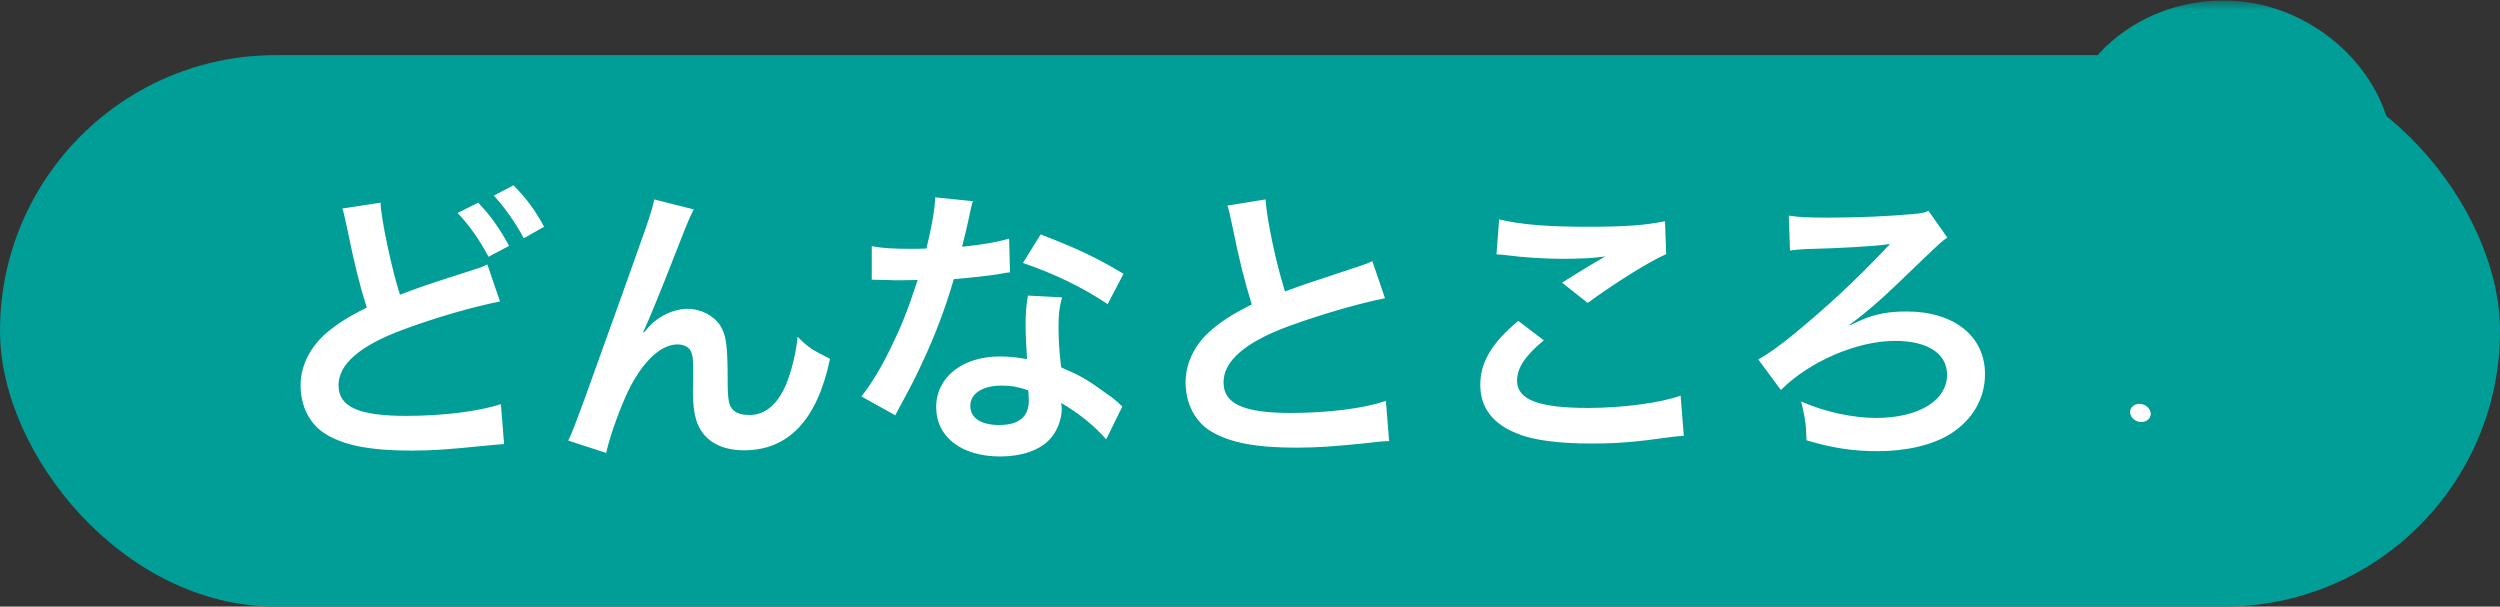 <svg width="136" height="33" viewBox="0 0 136 33" fill="none" xmlns="http://www.w3.org/2000/svg">
<rect x="0" y="0" width="136" height="33" fill="#333333" stroke="none"/>
<rect y="3" width="136" height="30" rx="15" fill="#009E96"/>
<path d="M18.624 11.344L20.704 11.024C20.704 11.792 21.328 14.736 21.76 16.032C22.752 15.648 23.36 15.44 25.376 14.8C26.224 14.528 26.224 14.528 26.512 14.384L27.2 16.4C25.808 16.672 23.712 17.264 21.92 17.936C19.584 18.8 18.416 19.808 18.416 20.96C18.416 22.128 19.504 22.624 22.08 22.624C24.08 22.624 26.048 22.384 27.248 21.984L27.424 24.16C27.088 24.176 26.976 24.192 26.128 24.272C24.4 24.448 23.504 24.512 22.384 24.512C20.16 24.512 18.768 24.24 17.744 23.632C16.864 23.104 16.352 22.128 16.352 20.96C16.352 19.904 16.864 18.88 17.776 18.096C18.4 17.584 18.912 17.248 19.952 16.736C19.584 15.568 19.28 14.384 18.88 12.4C18.704 11.6 18.704 11.584 18.624 11.344ZM24.896 11.584L26.016 11.024C26.72 11.776 27.152 12.384 27.696 13.376L26.576 13.968C26.048 12.992 25.6 12.352 24.896 11.584ZM29.6 12.336L28.496 12.96C28.016 12.08 27.488 11.328 26.864 10.64L27.936 10.08C28.656 10.816 29.104 11.424 29.6 12.336ZM34.992 18.064L35.024 18.096C35.12 17.984 35.12 17.984 35.328 17.744C35.84 17.184 36.672 16.8 37.392 16.8C38.128 16.8 38.832 17.168 39.184 17.712C39.504 18.224 39.584 18.8 39.584 20.64C39.584 21.792 39.648 22.112 39.936 22.352C40.112 22.496 40.4 22.576 40.784 22.576C41.632 22.576 42.32 21.984 42.784 20.864C43.072 20.144 43.312 19.152 43.392 18.32C43.92 18.864 44.16 19.024 45.152 19.52C44.464 22.832 42.896 24.496 40.48 24.496C39.248 24.496 38.368 24.016 37.968 23.104C37.792 22.688 37.696 22.112 37.696 21.328C37.696 21.312 37.696 21.232 37.696 21.168C37.712 20.592 37.712 20.208 37.712 20.048C37.712 19.552 37.68 19.312 37.584 19.104C37.472 18.88 37.184 18.736 36.864 18.736C36 18.736 35.104 19.536 34.32 20.976C33.84 21.888 33.184 23.664 32.976 24.64L30.912 23.968C31.136 23.504 31.28 23.12 31.792 21.728C35.472 11.504 35.472 11.504 35.584 10.848L37.744 11.392C37.52 11.824 37.44 12 36.96 13.232C36.048 15.568 35.344 17.312 34.992 18.064ZM50.88 10.736L52.928 10.944C52.832 11.248 52.832 11.248 52.672 12.016C52.592 12.4 52.512 12.72 52.336 13.424C53.44 13.312 54.272 13.168 54.896 12.976L54.944 14.816C54.768 14.832 54.736 14.832 54.432 14.896C53.856 14.992 52.88 15.104 51.888 15.184C51.424 16.784 50.848 18.304 50.128 19.824C49.76 20.608 49.616 20.896 49.008 22.016C48.8 22.4 48.8 22.4 48.704 22.592L46.864 21.568C47.424 20.832 47.872 20.112 48.416 19.008C49.04 17.728 49.312 17.072 49.92 15.232C49.2 15.248 49.104 15.248 48.912 15.248C48.704 15.248 48.608 15.248 48.272 15.232L47.424 15.216V13.392C48 13.504 48.608 13.536 49.584 13.536C49.776 13.536 50.048 13.536 50.4 13.52C50.672 12.384 50.848 11.424 50.88 10.736ZM61.12 14.896L60.256 16.544C58.864 15.616 57.44 14.928 55.648 14.304L56.608 12.752C58.496 13.472 59.696 14.032 61.12 14.896ZM61.056 22.112L60.176 23.904C59.6 23.216 58.672 22.464 57.728 21.92C57.744 22.064 57.76 22.176 57.76 22.24C57.76 22.832 57.488 23.52 57.072 23.936C56.512 24.512 55.552 24.832 54.416 24.832C52.304 24.832 50.928 23.776 50.928 22.144C50.928 20.528 52.352 19.392 54.384 19.392C54.864 19.392 55.2 19.424 55.872 19.536C55.824 18.8 55.792 18.176 55.792 17.696C55.792 17.072 55.824 16.608 55.92 16.08L57.776 16.176C57.616 16.768 57.584 17.136 57.584 17.792C57.584 18.432 57.616 19.072 57.728 19.984C58.88 20.496 59.04 20.576 60.256 21.456C60.496 21.616 60.56 21.68 60.816 21.888C60.944 22.016 60.944 22.016 61.056 22.112ZM55.936 21.232C55.376 21.04 54.992 20.976 54.496 20.976C53.456 20.976 52.784 21.408 52.784 22.08C52.784 22.736 53.36 23.12 54.352 23.12C55.44 23.12 55.968 22.672 55.968 21.776C55.968 21.616 55.936 21.232 55.936 21.232ZM66.768 11.184L68.848 10.848C68.912 11.92 69.392 14.224 69.904 15.856C70.944 15.472 70.944 15.472 74.048 14.448C74.336 14.352 74.416 14.32 74.656 14.208L75.344 16.224C73.952 16.496 71.856 17.104 70.064 17.76C67.728 18.624 66.56 19.648 66.56 20.8C66.56 21.968 67.648 22.464 70.224 22.464C72.224 22.464 74.192 22.224 75.392 21.808L75.568 24C75.216 24 75.136 24.016 74.272 24.112C72.544 24.288 71.648 24.352 70.528 24.352C68.304 24.352 66.912 24.08 65.888 23.472C65.008 22.944 64.496 21.952 64.496 20.8C64.496 19.728 65.008 18.704 65.92 17.936C66.544 17.408 67.056 17.088 68.096 16.56C67.696 15.264 67.424 14.192 67.024 12.224C66.864 11.456 66.848 11.424 66.768 11.184ZM81.408 13.84L81.552 11.936C82.784 12.224 84.208 12.336 86.352 12.336C88.384 12.336 89.52 12.256 90.576 12.032L90.64 13.824C89.68 14.256 87.952 15.328 86.368 16.48L84.976 15.376C85.808 14.848 86.592 14.368 87.328 13.952C86.624 14.048 85.936 14.08 84.928 14.08C84.112 14.08 82.784 14 82 13.888C81.68 13.856 81.632 13.84 81.408 13.84ZM82.592 17.456L83.984 18.512C82.976 19.344 82.528 20.016 82.528 20.704C82.528 21.744 83.696 22.192 86.4 22.192C88.304 22.192 90.4 21.904 91.424 21.52L91.6 23.712C91.328 23.728 91.232 23.728 90.896 23.776C88.976 24.048 87.952 24.128 86.576 24.128C84.832 24.128 83.424 23.952 82.576 23.6C81.2 23.072 80.528 22.176 80.528 20.928C80.528 19.712 81.152 18.656 82.592 17.456ZM100.656 17.696L100.784 17.632C101.744 17.136 102.544 16.944 103.712 16.944C106.304 16.944 107.984 18.288 107.984 20.352C107.984 21.68 107.312 22.832 106.112 23.6C105.136 24.208 103.728 24.544 102.128 24.544C100.8 24.544 99.664 24.368 98.272 23.952C98.256 23.136 98.208 22.768 97.984 21.84C99.232 22.4 100.8 22.736 102.048 22.736C104.368 22.736 105.92 21.792 105.92 20.384C105.92 19.232 104.864 18.544 103.088 18.544C101.024 18.544 98.432 19.664 96.88 21.216L95.648 19.552C96.16 19.28 96.848 18.784 97.744 18.048C99.584 16.512 100.768 15.408 102.512 13.6C102.576 13.52 102.576 13.52 102.672 13.424C102.72 13.392 102.736 13.36 102.8 13.296L102.784 13.28C102.72 13.28 102.704 13.28 102.656 13.296C102.016 13.392 100.064 13.504 98.688 13.536C98.032 13.552 97.664 13.584 97.376 13.632L97.312 11.728C97.808 11.808 98.272 11.84 99.488 11.84C101.04 11.84 102.816 11.76 104.032 11.648C104.544 11.6 104.656 11.584 104.912 11.472L105.936 12.928C105.616 13.136 105.616 13.136 103.168 15.488C102.256 16.368 101.504 17.008 100.608 17.68L100.656 17.696Z" fill="white"/>
<mask id="path-3-outside-1_24053_449758" maskUnits="userSpaceOnUse" x="110" y="0.031" width="21" height="28" fill="black">
<rect fill="white" x="110" y="0.031" width="21" height="28"/>
<path fill-rule="evenodd" clip-rule="evenodd" d="M123.215 10.69C123.487 10.458 123.68 10.18 123.847 9.693C123.951 9.403 123.991 9.093 123.963 8.786C123.935 8.476 123.839 8.177 123.681 7.909C123.364 7.364 122.768 6.828 121.86 6.519L121.849 6.515L121.838 6.512C121.125 6.291 120.36 6.316 119.66 6.582L119.651 6.585C118.961 6.857 118.527 7.302 118.352 7.816C118.28 8.027 118.169 8.221 118.025 8.388C117.881 8.555 117.708 8.691 117.516 8.789C117.324 8.886 117.117 8.944 116.907 8.959C116.697 8.975 116.488 8.948 116.291 8.881C116.094 8.814 115.912 8.708 115.755 8.568C115.598 8.427 115.469 8.256 115.376 8.061C115.284 7.867 115.229 7.653 115.217 7.433C115.204 7.213 115.235 6.991 115.306 6.78C115.878 5.098 117.193 4.011 118.582 3.471C119.961 2.935 121.545 2.879 122.937 3.353C125.991 4.391 128.022 7.408 126.895 10.721C126.566 11.691 126.059 12.55 125.219 13.254L125.216 13.256C124.417 13.931 123.414 14.38 122.24 14.735C121.501 14.958 121.042 15.163 120.761 15.364L120.754 15.369L120.481 15.573L120.395 15.822C120.249 16.248 119.945 16.596 119.556 16.793C119.168 16.989 118.728 17.018 118.331 16.882C117.934 16.746 117.605 16.452 117.419 16.059C117.232 15.665 117.206 15.204 117.352 14.778L117.353 14.776C118.013 12.836 119.716 12.047 121.4 11.541L121.401 11.54C122.368 11.247 122.897 10.959 123.211 10.694L123.215 10.69ZM118.737 23.247C118.52 23.884 118.066 24.408 117.481 24.705C116.897 25.002 116.231 25.049 115.628 24.844C115.025 24.639 114.525 24.195 114.244 23.604C113.961 23.012 113.921 22.32 114.138 21.682C114.354 21.045 114.808 20.521 115.393 20.224C115.977 19.927 116.643 19.879 117.247 20.084C117.85 20.29 118.349 20.733 118.631 21.325C118.913 21.917 118.954 22.609 118.737 23.247Z"/>
</mask>
<path fill-rule="evenodd" clip-rule="evenodd" d="M123.215 10.69C123.487 10.458 123.68 10.18 123.847 9.693C123.951 9.403 123.991 9.093 123.963 8.786C123.935 8.476 123.839 8.177 123.681 7.909C123.364 7.364 122.768 6.828 121.86 6.519L121.849 6.515L121.838 6.512C121.125 6.291 120.36 6.316 119.66 6.582L119.651 6.585C118.961 6.857 118.527 7.302 118.352 7.816C118.28 8.027 118.169 8.221 118.025 8.388C117.881 8.555 117.708 8.691 117.516 8.789C117.324 8.886 117.117 8.944 116.907 8.959C116.697 8.975 116.488 8.948 116.291 8.881C116.094 8.814 115.912 8.708 115.755 8.568C115.598 8.427 115.469 8.256 115.376 8.061C115.284 7.867 115.229 7.653 115.217 7.433C115.204 7.213 115.235 6.991 115.306 6.78C115.878 5.098 117.193 4.011 118.582 3.471C119.961 2.935 121.545 2.879 122.937 3.353C125.991 4.391 128.022 7.408 126.895 10.721C126.566 11.691 126.059 12.55 125.219 13.254L125.216 13.256C124.417 13.931 123.414 14.38 122.24 14.735C121.501 14.958 121.042 15.163 120.761 15.364L120.754 15.369L120.481 15.573L120.395 15.822C120.249 16.248 119.945 16.596 119.556 16.793C119.168 16.989 118.728 17.018 118.331 16.882C117.934 16.746 117.605 16.452 117.419 16.059C117.232 15.665 117.206 15.204 117.352 14.778L117.353 14.776C118.013 12.836 119.716 12.047 121.4 11.541L121.401 11.54C122.368 11.247 122.897 10.959 123.211 10.694L123.215 10.69ZM118.737 23.247C118.52 23.884 118.066 24.408 117.481 24.705C116.897 25.002 116.231 25.049 115.628 24.844C115.025 24.639 114.525 24.195 114.244 23.604C113.961 23.012 113.921 22.32 114.138 21.682C114.354 21.045 114.808 20.521 115.393 20.224C115.977 19.927 116.643 19.879 117.247 20.084C117.85 20.29 118.349 20.733 118.631 21.325C118.913 21.917 118.954 22.609 118.737 23.247Z" fill="white"/>
<path d="M123.847 9.693L121.023 8.682L121.015 8.702L121.009 8.722L123.847 9.693ZM123.215 10.69L121.266 8.41L121.266 8.41L123.215 10.69ZM123.963 8.786L120.975 9.055L120.975 9.055L123.963 8.786ZM123.681 7.909L121.088 9.418L121.093 9.426L121.098 9.434L123.681 7.909ZM121.86 6.519L122.826 3.679L122.826 3.679L121.86 6.519ZM121.849 6.515L122.815 3.675L122.777 3.662L122.739 3.651L121.849 6.515ZM121.838 6.512L122.728 3.647L122.728 3.647L121.838 6.512ZM119.66 6.582L118.596 3.777L118.579 3.783L118.562 3.79L119.66 6.582ZM119.651 6.585L118.552 3.794L118.552 3.794L119.651 6.585ZM118.352 7.816L121.192 8.782L121.192 8.782L118.352 7.816ZM118.025 8.388L120.297 10.347L118.025 8.388ZM117.516 8.789L118.875 11.463L118.875 11.463L117.516 8.789ZM116.907 8.959L117.129 11.951L117.129 11.951L116.907 8.959ZM116.291 8.881L117.257 6.041L117.257 6.041L116.291 8.881ZM115.755 8.568L117.755 6.331L117.755 6.331L115.755 8.568ZM115.376 8.061L112.668 9.352L112.668 9.352L115.376 8.061ZM115.217 7.433L112.221 7.601L112.221 7.601L115.217 7.433ZM115.306 6.78L112.466 5.814L112.466 5.814L115.306 6.78ZM118.582 3.471L117.496 0.674L117.493 0.675L118.582 3.471ZM122.937 3.353L123.902 0.512L122.937 3.353ZM126.895 10.721L124.055 9.755V9.755L126.895 10.721ZM125.219 13.254L123.292 10.954L123.282 10.962L125.219 13.254ZM125.216 13.256L127.152 15.547L127.153 15.547L125.216 13.256ZM122.24 14.735L123.107 17.607L123.108 17.607L122.24 14.735ZM120.761 15.364L119.014 12.925L119.014 12.925L120.761 15.364ZM120.754 15.369L119.008 12.93L118.985 12.946L118.962 12.963L120.754 15.369ZM120.481 15.573L118.688 13.167L117.944 13.722L117.643 14.6L120.481 15.573ZM120.395 15.822L117.557 14.849L117.557 14.849L120.395 15.822ZM119.556 16.793L120.909 19.47H120.909L119.556 16.793ZM118.331 16.882L117.358 19.72L117.358 19.72L118.331 16.882ZM117.419 16.059L114.707 17.343L114.707 17.343L117.419 16.059ZM117.352 14.778L120.19 15.751L120.192 15.744L117.352 14.778ZM117.353 14.776L120.193 15.742L120.193 15.742L117.353 14.776ZM121.4 11.541L122.263 14.414L122.272 14.411L121.4 11.541ZM121.401 11.54L120.531 8.669L120.529 8.67L121.401 11.54ZM123.211 10.694L125.143 12.989L125.152 12.982L125.16 12.974L123.211 10.694ZM117.481 24.705L116.122 22.031L116.122 22.031L117.481 24.705ZM118.737 23.247L115.897 22.281L115.897 22.281L118.737 23.247ZM115.628 24.844L116.594 22.004H116.594L115.628 24.844ZM114.244 23.604L111.536 24.895L111.536 24.895L114.244 23.604ZM114.138 21.682L116.978 22.648L116.978 22.648L114.138 21.682ZM115.393 20.224L114.034 17.549L114.034 17.549L115.393 20.224ZM117.247 20.084L118.212 17.244H118.212L117.247 20.084ZM118.631 21.325L121.339 20.034L121.339 20.034L118.631 21.325ZM121.009 8.722C120.983 8.796 120.99 8.752 121.052 8.658C121.082 8.61 121.12 8.561 121.162 8.513C121.204 8.466 121.241 8.431 121.266 8.41L125.165 12.97C125.912 12.332 126.376 11.568 126.685 10.665L121.009 8.722ZM120.975 9.055C120.964 8.927 120.98 8.8 121.023 8.682L126.671 10.705C126.921 10.006 127.018 9.259 126.951 8.516L120.975 9.055ZM121.098 9.434C121.027 9.314 120.987 9.185 120.975 9.055L126.951 8.516C126.883 7.768 126.652 7.039 126.265 6.383L121.098 9.434ZM120.894 9.359C121.171 9.454 121.163 9.546 121.088 9.418L126.274 6.4C125.565 5.182 124.364 4.202 122.826 3.679L120.894 9.359ZM120.883 9.356L120.894 9.359L122.826 3.679L122.815 3.675L120.883 9.356ZM120.948 9.377L120.959 9.38L122.739 3.651L122.728 3.647L120.948 9.377ZM120.724 9.387C120.804 9.356 120.882 9.356 120.948 9.377L122.728 3.647C121.369 3.225 119.915 3.276 118.596 3.777L120.724 9.387ZM120.749 9.377L120.759 9.373L118.562 3.79L118.552 3.794L120.749 9.377ZM121.192 8.782C121.118 9 121.001 9.163 120.894 9.266C120.791 9.366 120.723 9.387 120.749 9.377L118.552 3.794C117.214 4.32 116.025 5.34 115.512 6.85L121.192 8.782ZM120.297 10.347C120.694 9.888 120.997 9.356 121.192 8.782L115.512 6.85C115.564 6.698 115.645 6.555 115.753 6.429L120.297 10.347ZM118.875 11.463C119.418 11.187 119.901 10.807 120.297 10.347L115.753 6.429C115.862 6.303 115.997 6.195 116.156 6.114L118.875 11.463ZM117.129 11.951C117.739 11.906 118.332 11.739 118.875 11.463L116.156 6.114C116.315 6.034 116.495 5.982 116.685 5.968L117.129 11.951ZM115.325 11.722C115.905 11.919 116.518 11.996 117.129 11.951L116.685 5.968C116.876 5.954 117.071 5.978 117.257 6.041L115.325 11.722ZM113.755 10.804C114.211 11.212 114.745 11.524 115.325 11.722L117.257 6.041C117.443 6.104 117.612 6.204 117.755 6.331L113.755 10.804ZM112.668 9.352C112.931 9.902 113.299 10.396 113.755 10.804L117.755 6.331C117.897 6.459 118.008 6.609 118.084 6.77L112.668 9.352ZM112.221 7.601C112.255 8.207 112.406 8.802 112.668 9.352L118.084 6.77C118.161 6.931 118.203 7.099 118.212 7.265L112.221 7.601ZM112.466 5.814C112.271 6.388 112.187 6.995 112.221 7.601L118.212 7.265C118.221 7.431 118.198 7.594 118.146 7.746L112.466 5.814ZM117.493 0.675C115.465 1.464 113.382 3.122 112.466 5.814L118.146 7.746C118.375 7.075 118.921 6.558 119.67 6.266L117.493 0.675ZM123.902 0.512C121.811 -0.199 119.501 -0.104 117.496 0.674L119.667 6.267C120.421 5.974 121.279 5.957 121.971 6.193L123.902 0.512ZM129.736 11.687C131.511 6.466 128.163 1.961 123.902 0.512L121.971 6.193C123.819 6.821 124.533 8.35 124.055 9.755L129.736 11.687ZM127.146 15.553C128.492 14.425 129.269 13.059 129.736 11.687L124.055 9.755C123.862 10.323 123.625 10.675 123.292 10.954L127.146 15.553ZM127.153 15.547L127.155 15.545L123.282 10.962L123.28 10.965L127.153 15.547ZM123.108 17.607C124.472 17.194 125.912 16.595 127.152 15.547L123.28 10.964C122.923 11.266 122.356 11.565 121.371 11.863L123.108 17.607ZM122.508 17.803C122.421 17.865 122.402 17.862 122.515 17.813C122.623 17.767 122.81 17.697 123.107 17.607L121.373 11.863C120.547 12.112 119.705 12.43 119.014 12.925L122.508 17.803ZM122.501 17.808L122.508 17.803L119.014 12.925L119.008 12.93L122.501 17.808ZM122.273 17.979L122.547 17.775L118.962 12.963L118.688 13.167L122.273 17.979ZM123.233 16.796L123.318 16.546L117.643 14.6L117.557 14.849L123.233 16.796ZM120.909 19.47C122.006 18.916 122.836 17.951 123.233 16.796L117.557 14.849C117.662 14.545 117.885 14.276 118.204 14.115L120.909 19.47ZM117.358 19.72C118.53 20.122 119.809 20.026 120.909 19.47L118.204 14.115C118.528 13.951 118.926 13.914 119.305 14.044L117.358 19.72ZM114.707 17.343C115.235 18.456 116.185 19.317 117.358 19.72L119.305 14.044C119.684 14.174 119.975 14.448 120.13 14.775L114.707 17.343ZM114.514 13.805C114.118 14.96 114.182 16.232 114.707 17.343L120.13 14.775C120.283 15.098 120.294 15.447 120.19 15.751L114.514 13.805ZM114.513 13.81L114.512 13.812L120.192 15.744L120.193 15.742L114.513 13.81ZM120.536 8.668C118.7 9.22 115.676 10.388 114.513 13.81L120.193 15.742C120.289 15.461 120.437 15.271 120.712 15.079C121.043 14.847 121.533 14.633 122.263 14.414L120.536 8.668ZM120.529 8.67L120.527 8.67L122.272 14.411L122.273 14.411L120.529 8.67ZM121.278 8.4C121.347 8.342 121.356 8.352 121.241 8.407C121.124 8.464 120.903 8.556 120.531 8.669L122.272 14.411C123.43 14.06 124.392 13.622 125.143 12.989L121.278 8.4ZM121.266 8.41L121.261 8.414L125.16 12.974L125.165 12.97L121.266 8.41ZM118.841 27.379C120.133 26.723 121.112 25.581 121.577 24.212L115.897 22.281C115.928 22.188 115.999 22.093 116.122 22.031L118.841 27.379ZM114.662 27.685C116.042 28.154 117.546 28.038 118.841 27.379L116.122 22.031C116.248 21.966 116.42 21.945 116.594 22.004L114.662 27.685ZM111.536 24.895C112.161 26.206 113.282 27.215 114.662 27.685L116.594 22.004C116.767 22.063 116.89 22.185 116.952 22.313L111.536 24.895ZM111.297 20.716C110.832 22.085 110.912 23.587 111.536 24.895L116.952 22.313C117.011 22.437 117.009 22.556 116.978 22.648L111.297 20.716ZM114.034 17.549C112.742 18.206 111.763 19.348 111.297 20.716L116.978 22.648C116.946 22.741 116.875 22.836 116.753 22.898L114.034 17.549ZM118.212 17.244C116.833 16.775 115.328 16.891 114.034 17.549L116.753 22.898C116.626 22.962 116.454 22.984 116.281 22.925L118.212 17.244ZM121.339 20.034C120.714 18.723 119.592 17.713 118.212 17.244L116.281 22.925C116.107 22.866 115.984 22.744 115.923 22.616L121.339 20.034ZM121.577 24.212C122.042 22.844 121.963 21.342 121.339 20.034L115.923 22.616C115.864 22.492 115.865 22.373 115.897 22.281L121.577 24.212Z" fill="#009E96" mask="url(#path-3-outside-1_24053_449758)"/>
</svg>
